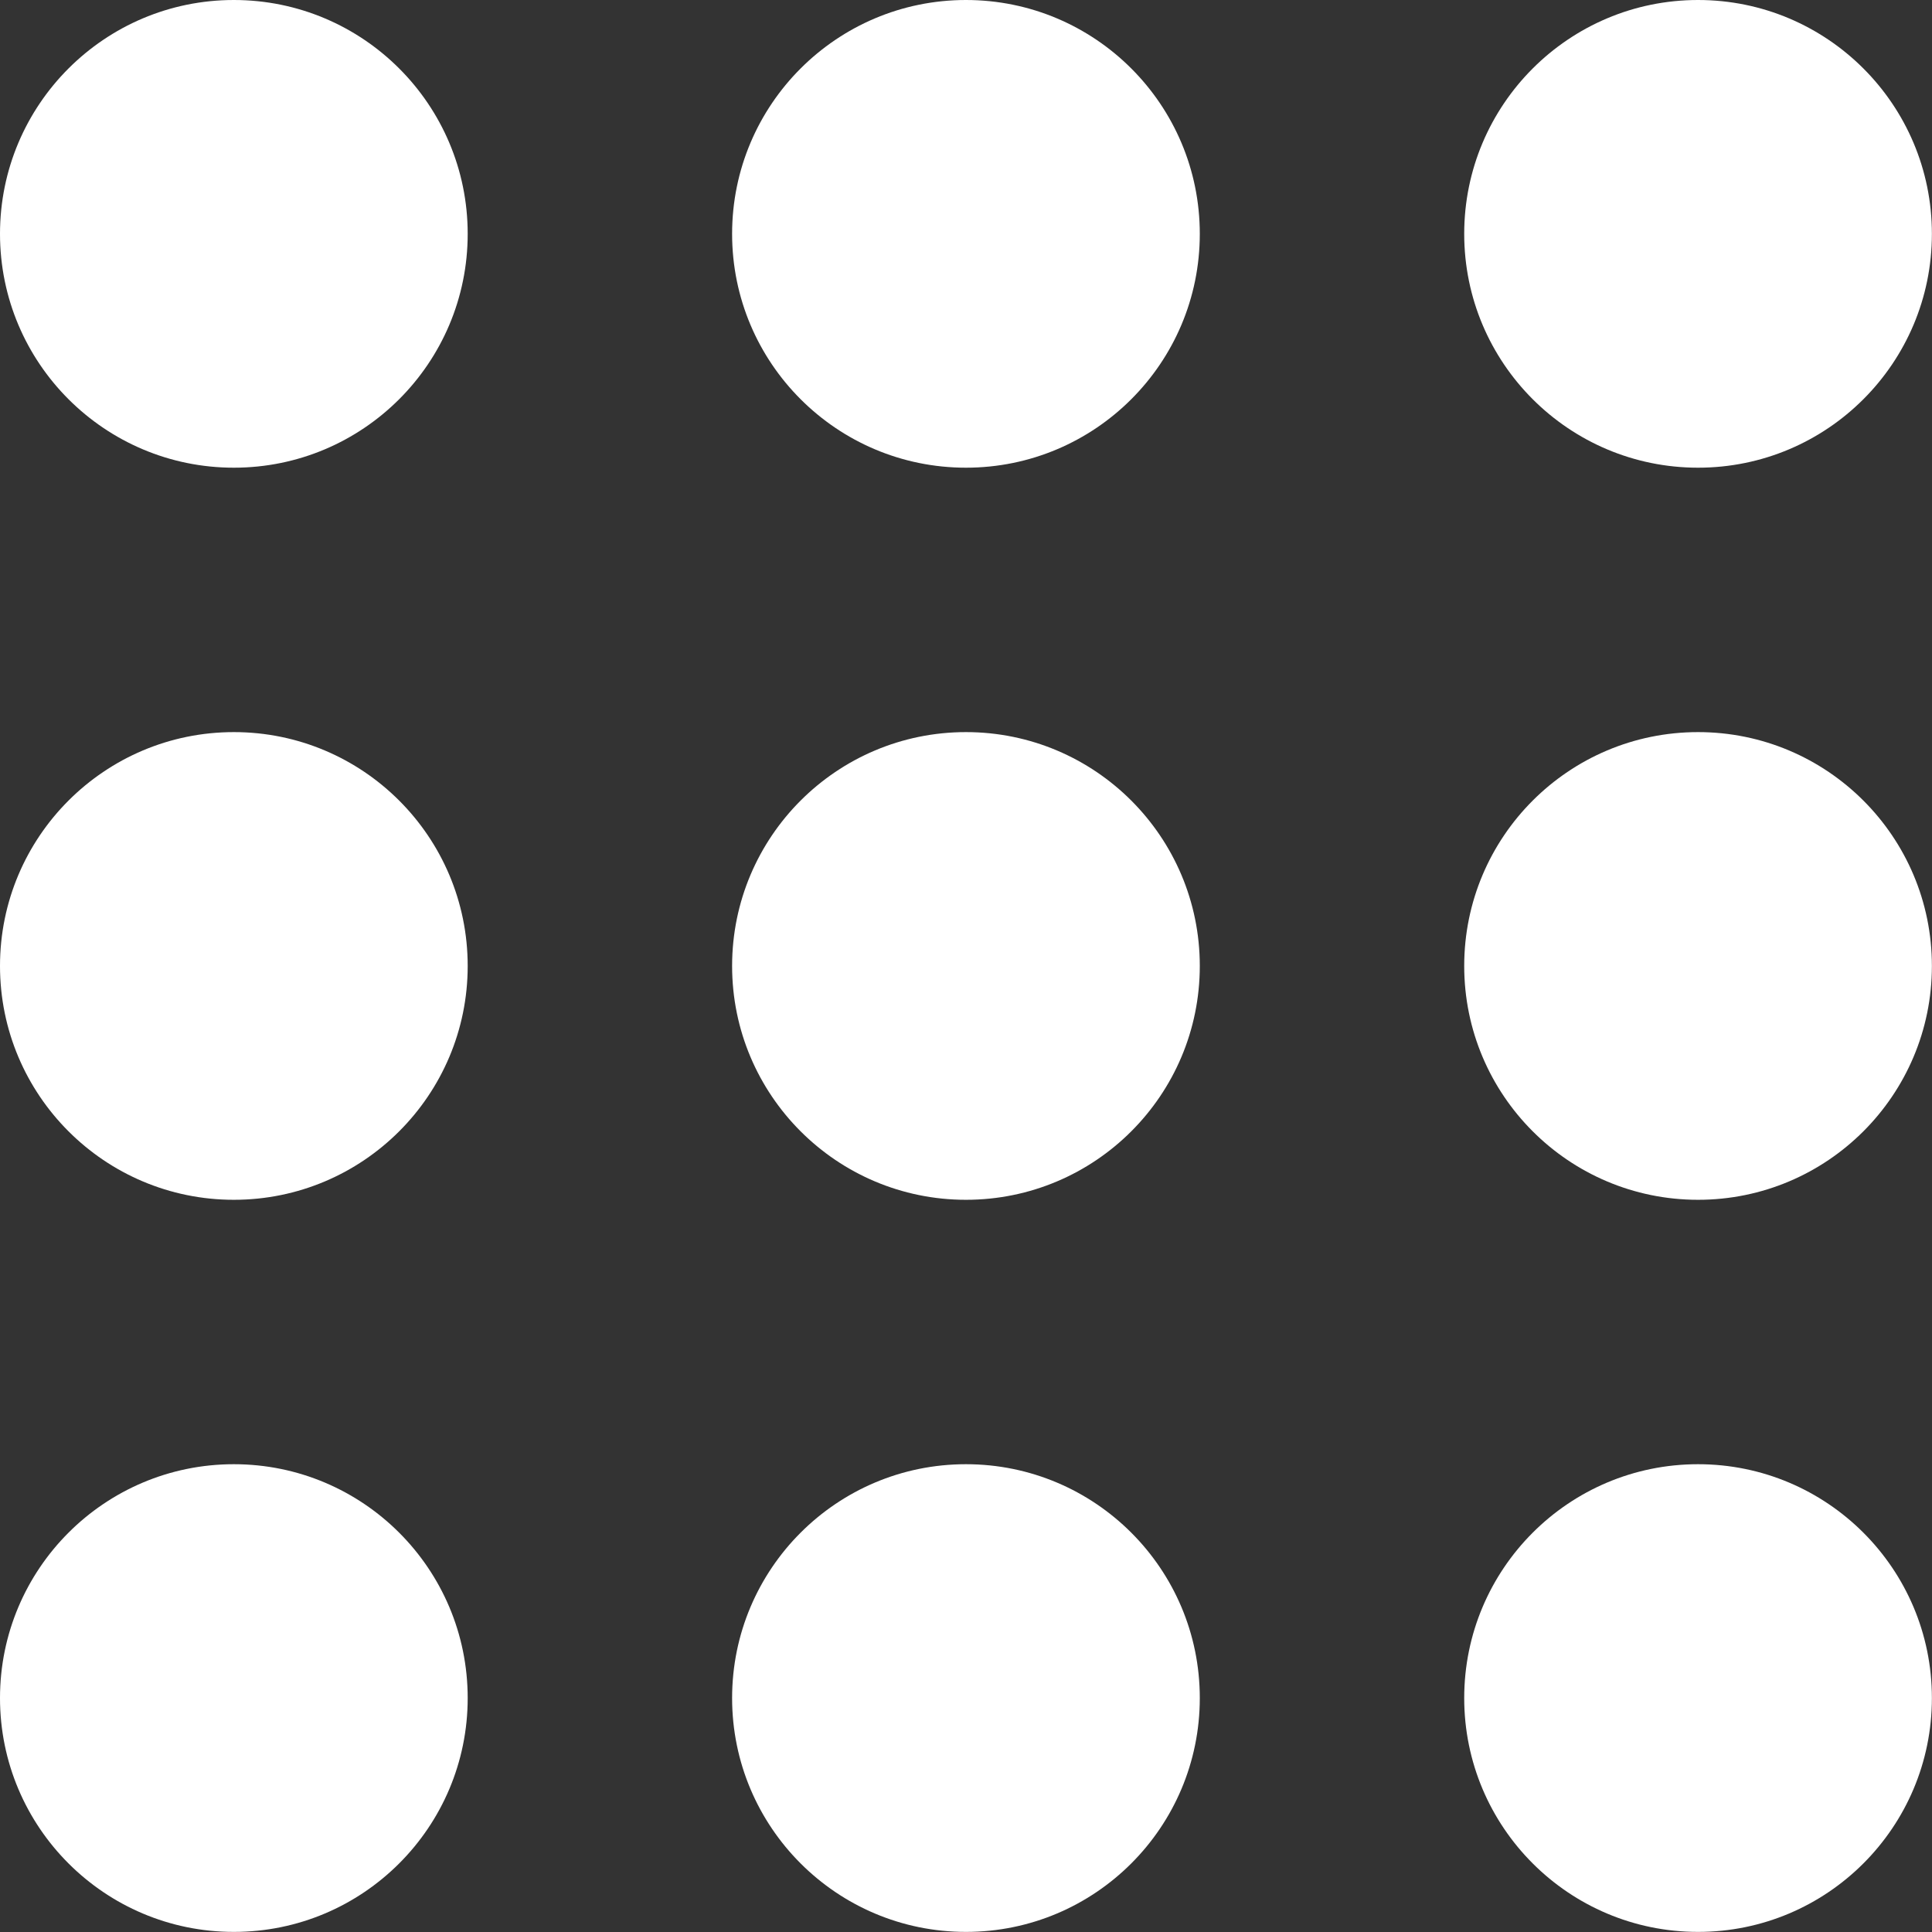 <svg id="Grupo_2832" data-name="Grupo 2832" xmlns="http://www.w3.org/2000/svg" width="19.977" height="19.977" viewBox="0 0 19.977 19.977" fill="#fff">
    <rect x="0" y="0" width="19.977" height="19.977" fill="#333333" stroke="none"/>
    <circle id="Elipse_99" data-name="Elipse 99" cx="2.418" cy="2.418" r="2.418" />
    <circle id="Elipse_102" data-name="Elipse 102" cx="2.418" cy="2.418" r="2.418" transform="translate(0 7.57)" />
    <circle id="Elipse_105" data-name="Elipse 105" cx="2.418" cy="2.418" r="2.418" transform="translate(0 15.14)" />
    <circle id="Elipse_100" data-name="Elipse 100" cx="2.418" cy="2.418" r="2.418" transform="translate(7.57)" />
    <circle id="Elipse_103" data-name="Elipse 103" cx="2.418" cy="2.418" r="2.418" transform="translate(7.57 7.57)" />
    <circle id="Elipse_106" data-name="Elipse 106" cx="2.418" cy="2.418" r="2.418" transform="translate(7.57 15.14)" />
    <circle id="Elipse_101" data-name="Elipse 101" cx="2.418" cy="2.418" r="2.418" transform="translate(15.14)" />
    <circle id="Elipse_104" data-name="Elipse 104" cx="2.418" cy="2.418" r="2.418" transform="translate(15.14 7.57)" />
    <circle id="Elipse_107" data-name="Elipse 107" cx="2.418" cy="2.418" r="2.418" transform="translate(15.14 15.14)" />
</svg>